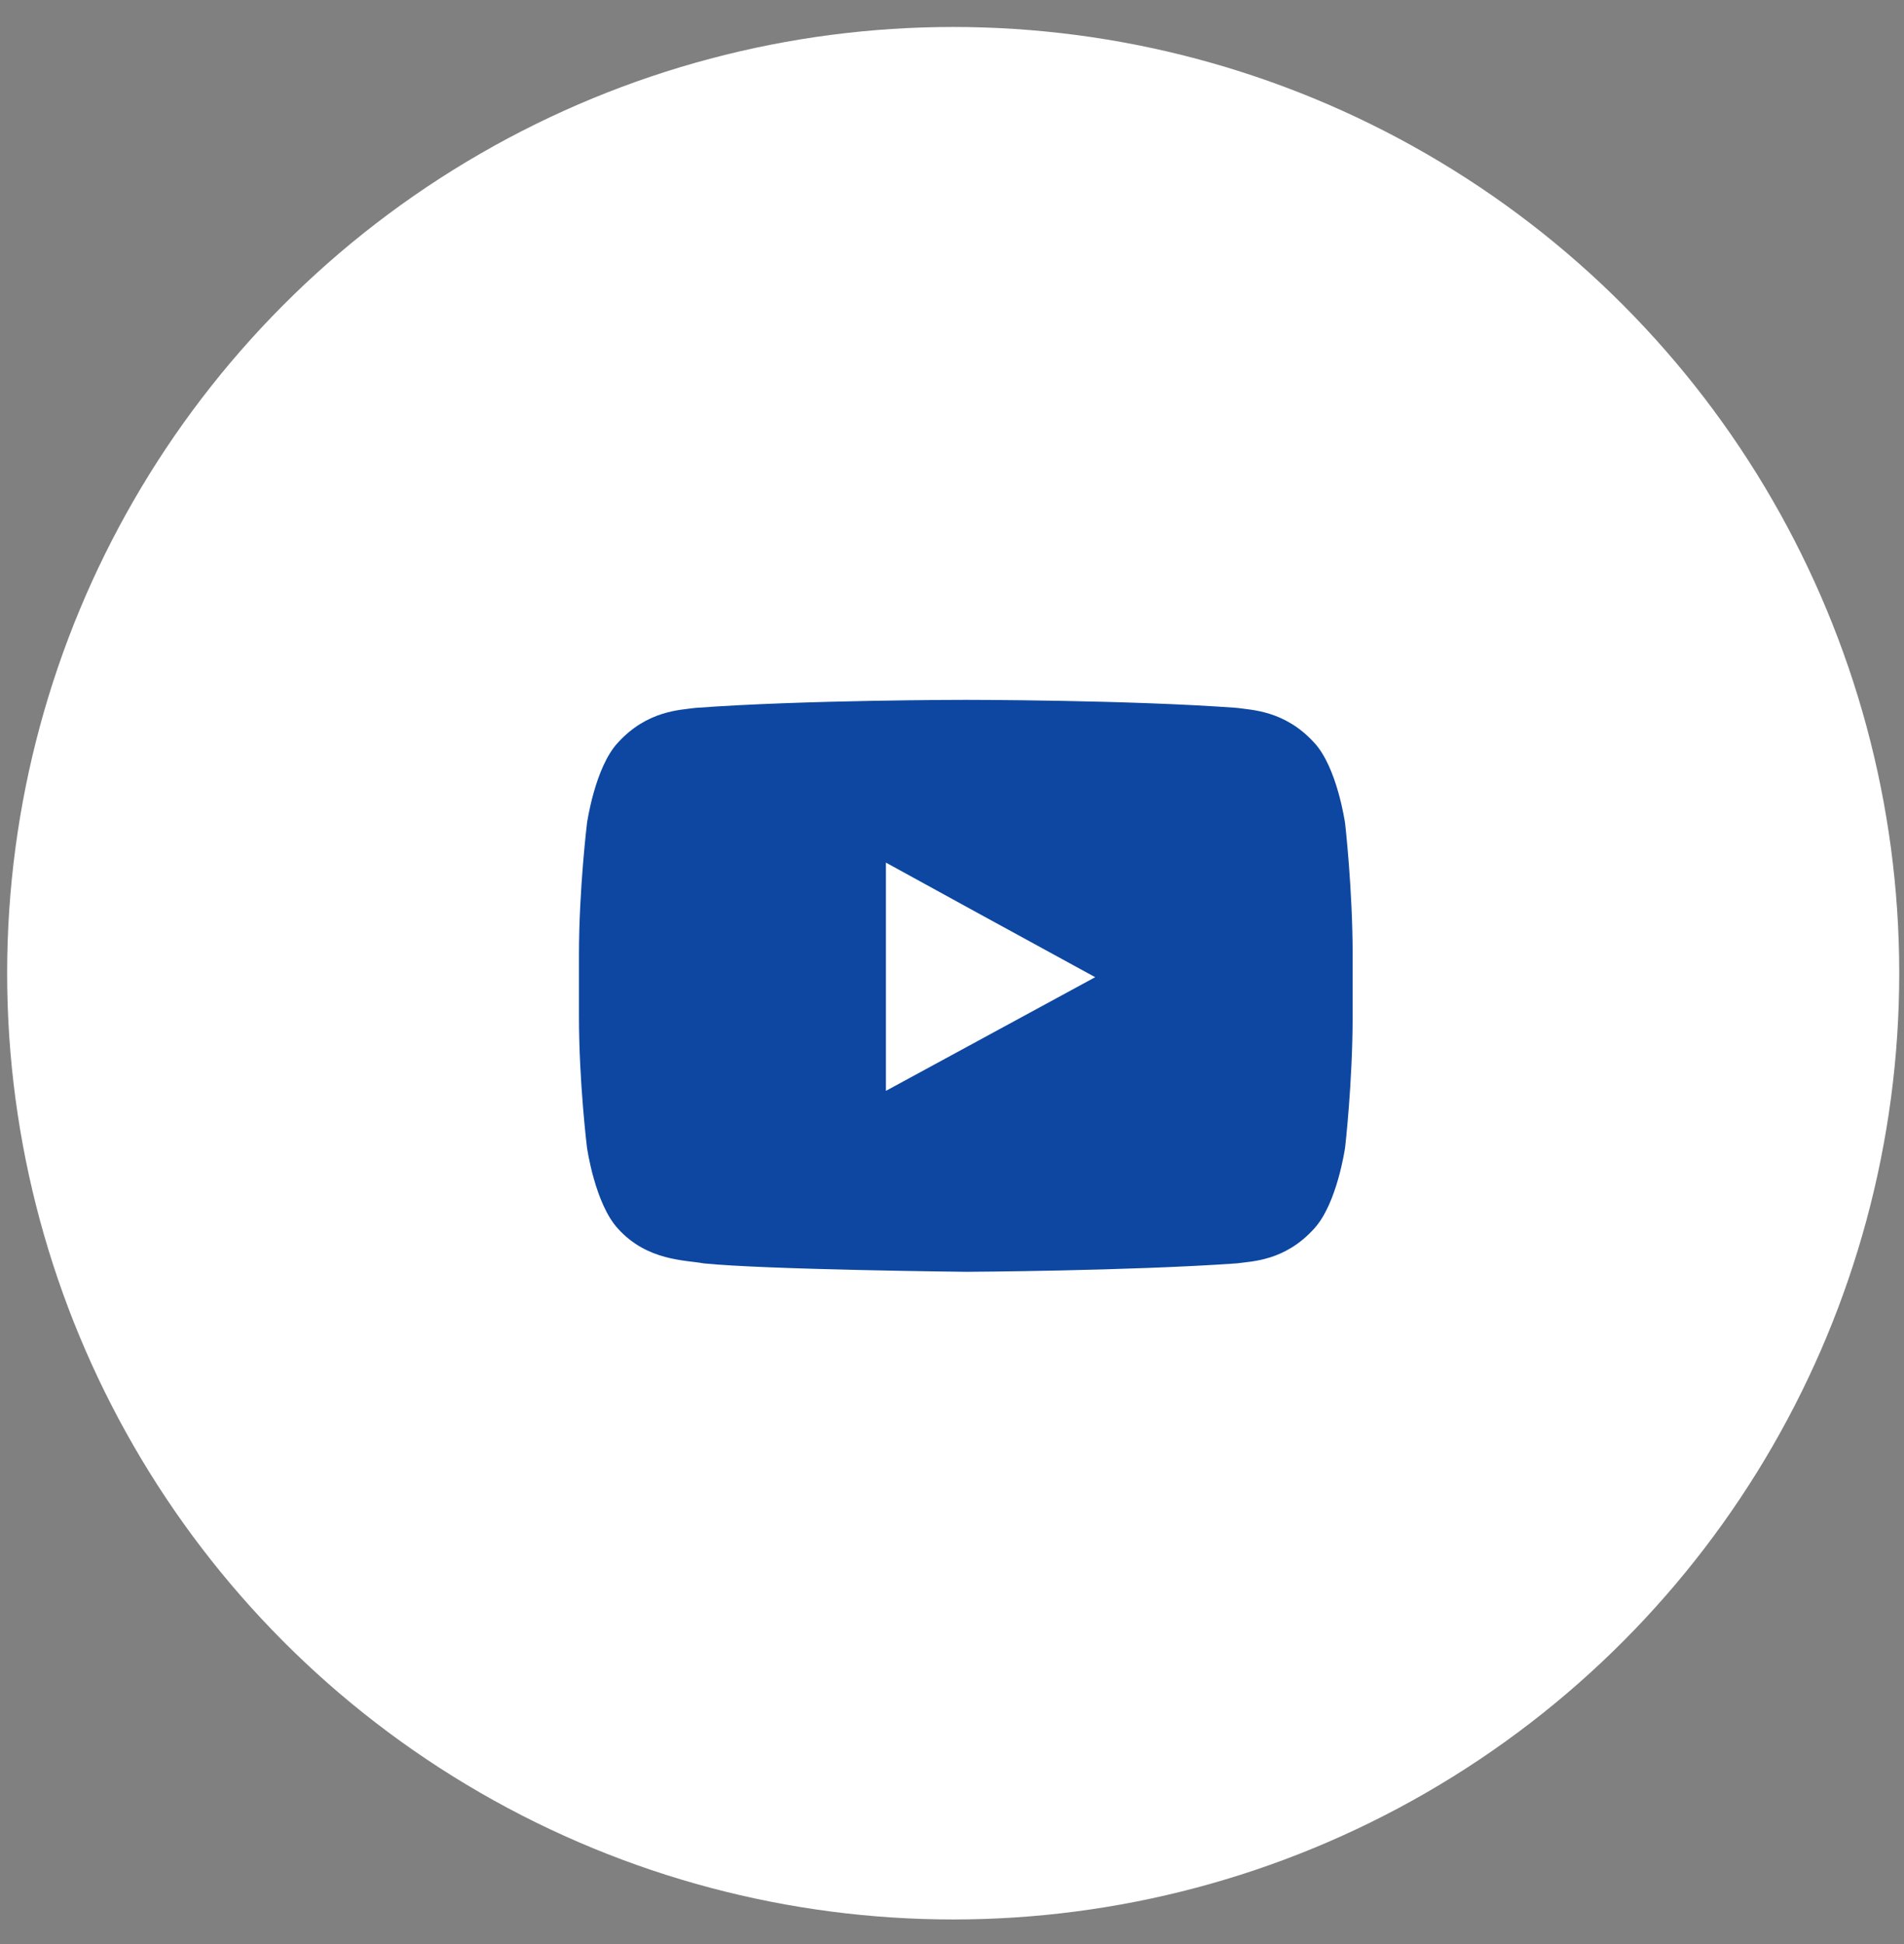 <svg xmlns="http://www.w3.org/2000/svg" width="48" height="49" viewBox="0 0 48 49">
    <rect x="0" y="0" width="48" height="49" fill="#808080" stroke="none"/>
    <g fill="none" fill-rule="evenodd">
        <g>
            <g>
                <g>
                    <g>
                        <g transform="translate(-891, -4421) translate(0, 4343.5) translate(374, 33.18) translate(517.18, 6.82) translate(0, 38.18)">
                            <circle cx="23.85" cy="23.85" r="23.85" fill="#FFF"/>
                            <g fill="#0D47A1">
                                <path d="M13.65 6.99L8.374 9.855V4.102l2.39 1.311L13.65 6.99zm6.3-3.879s-.2-1.417-.782-2.035c-.74-.81-1.575-.82-1.945-.874C14.495 0 10.404 0 10.404 0h-.021s-4.08 0-6.808.202c-.39.054-1.216.065-1.955.874-.582.618-.782 2.035-.782 2.035S.636 4.773.636 6.414v1.567c0 1.662.202 3.303.202 3.303s.2 1.417.782 2.045c.74.82 1.713.789 2.156.874 1.554.16 6.628.213 6.628.213s4.091-.021 6.819-.213c.37-.054 1.205-.054 1.945-.874.582-.628.782-2.045.782-2.045s.19-1.641.19-3.303V6.414c0-1.64-.19-3.303-.19-3.303z" transform="translate(13.78, 16.96)"/>
                            </g>
                        </g>
                    </g>
                </g>
            </g>
        </g>
    </g>
</svg>
